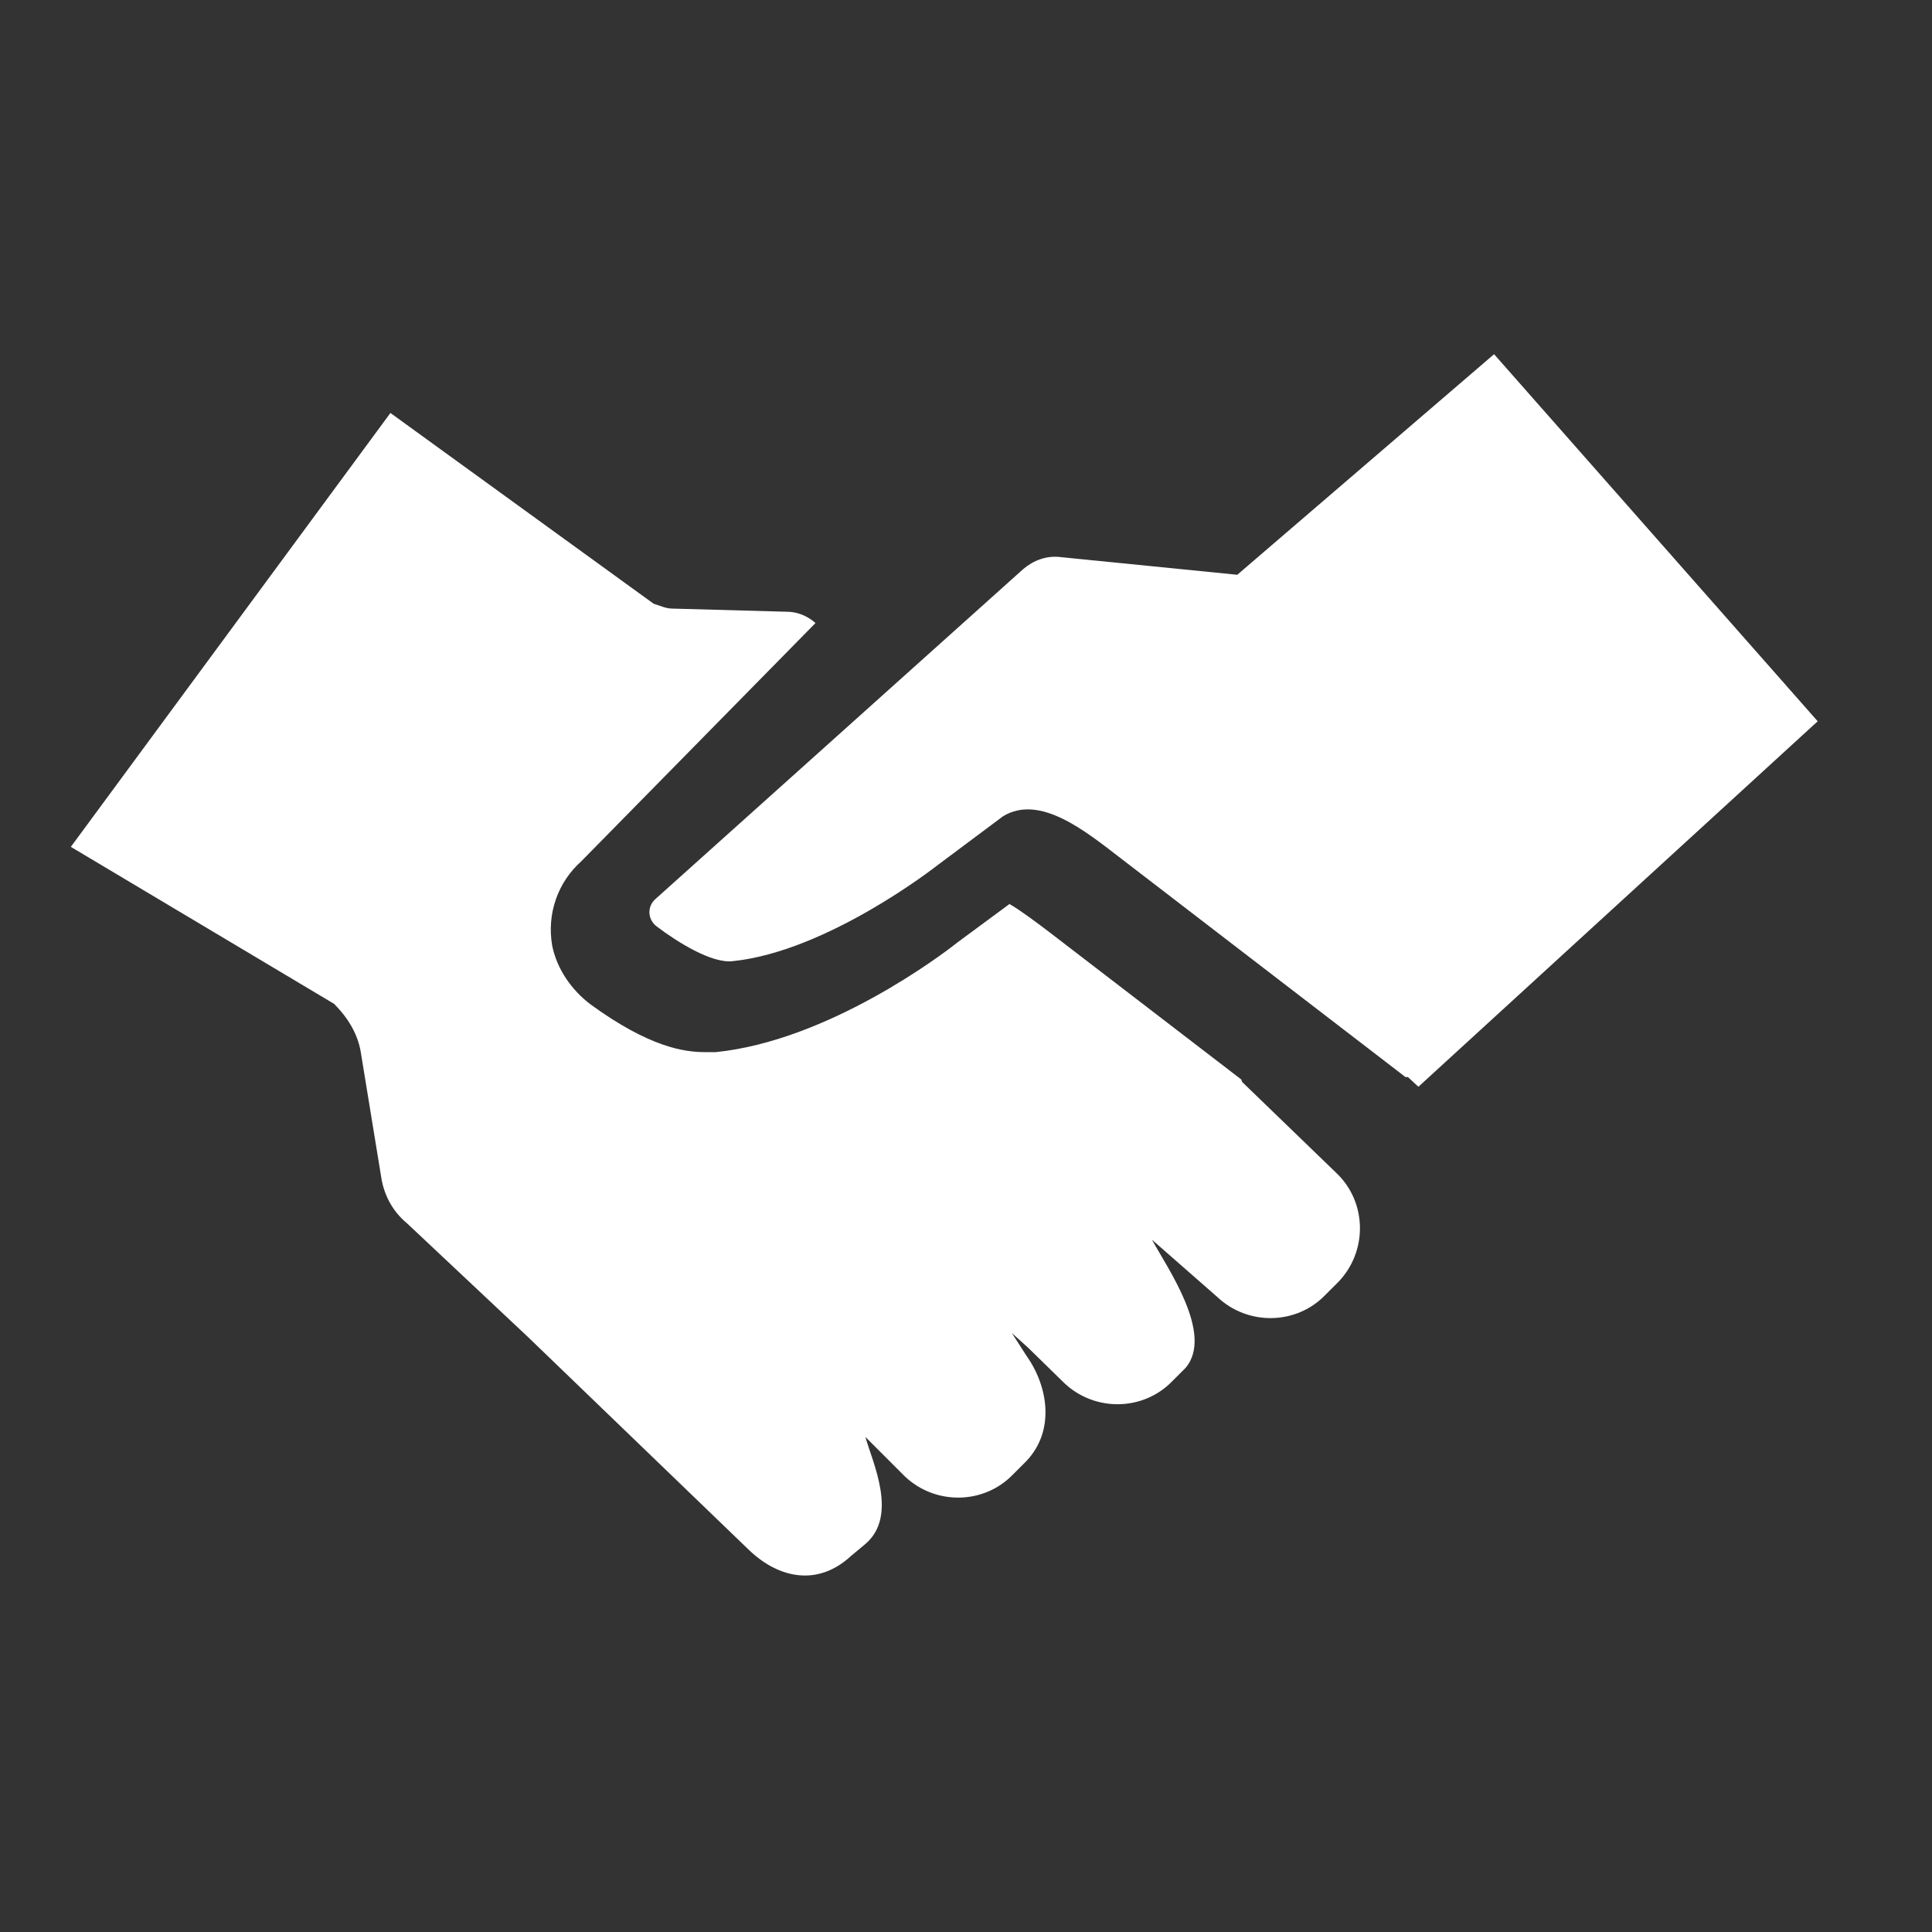 <svg id="Ebene_2" data-name="Ebene 2" xmlns="http://www.w3.org/2000/svg" viewBox="0 0 24 24">
  <rect x="0" y="0" width="24" height="24" fill="#333333" stroke="none"/>
  <defs>
    <style>
      .cls-1 {
        fill: #fff;
      }
    </style>
  </defs>
  <path class="cls-1" d="m15.42,13.41l-2.41-1.85c-.12-.09-.33-.25-.47-.33l-.65.48c-.2.16-1.61,1.22-3,1.36-.04,0-.09,0-.13,0-.26,0-.69-.06-1.42-.59-.24-.18-.42-.44-.48-.73-.07-.4.07-.79.36-1.05l2.91-2.96s-.13-.13-.33-.14l-1.45-.04c-.08,0-.16-.04-.23-.06l-3.27-2.37L.88,10.52l3.27,1.95c.16.16.29.36.33.59l.26,1.59c.04.22.15.41.32.55l1.5,1.41,2.75,2.65c.38.36.86.44,1.26.07l.18-.15c.41-.35.09-1.01,0-1.33l.49.49c.38.36.98.35,1.34-.02l.17-.17c.36-.38.27-.93,0-1.31l-.18-.28.2.18.45.44c.38.36.98.35,1.34-.02l.17-.17c.35-.42-.23-1.24-.42-1.59l.81.71c.38.36.98.35,1.34-.02l.17-.17c.36-.38.35-.98-.02-1.34l-1.18-1.14Z"/>
  <path class="cls-1" d="m18.56,4.4l-3.19,2.74-2.2-.22c-.17-.02-.33.04-.46.15l-4.57,4.1c-.1.09-.1.25.02.34.25.19.68.46.94.43,1.18-.12,2.53-1.18,2.53-1.18l.83-.62c.46-.28,1.03.19,1.46.52l3.54,2.72s.02,0,.03,0l.13.12,4.96-4.54-4.02-4.56Z"/>
</svg>